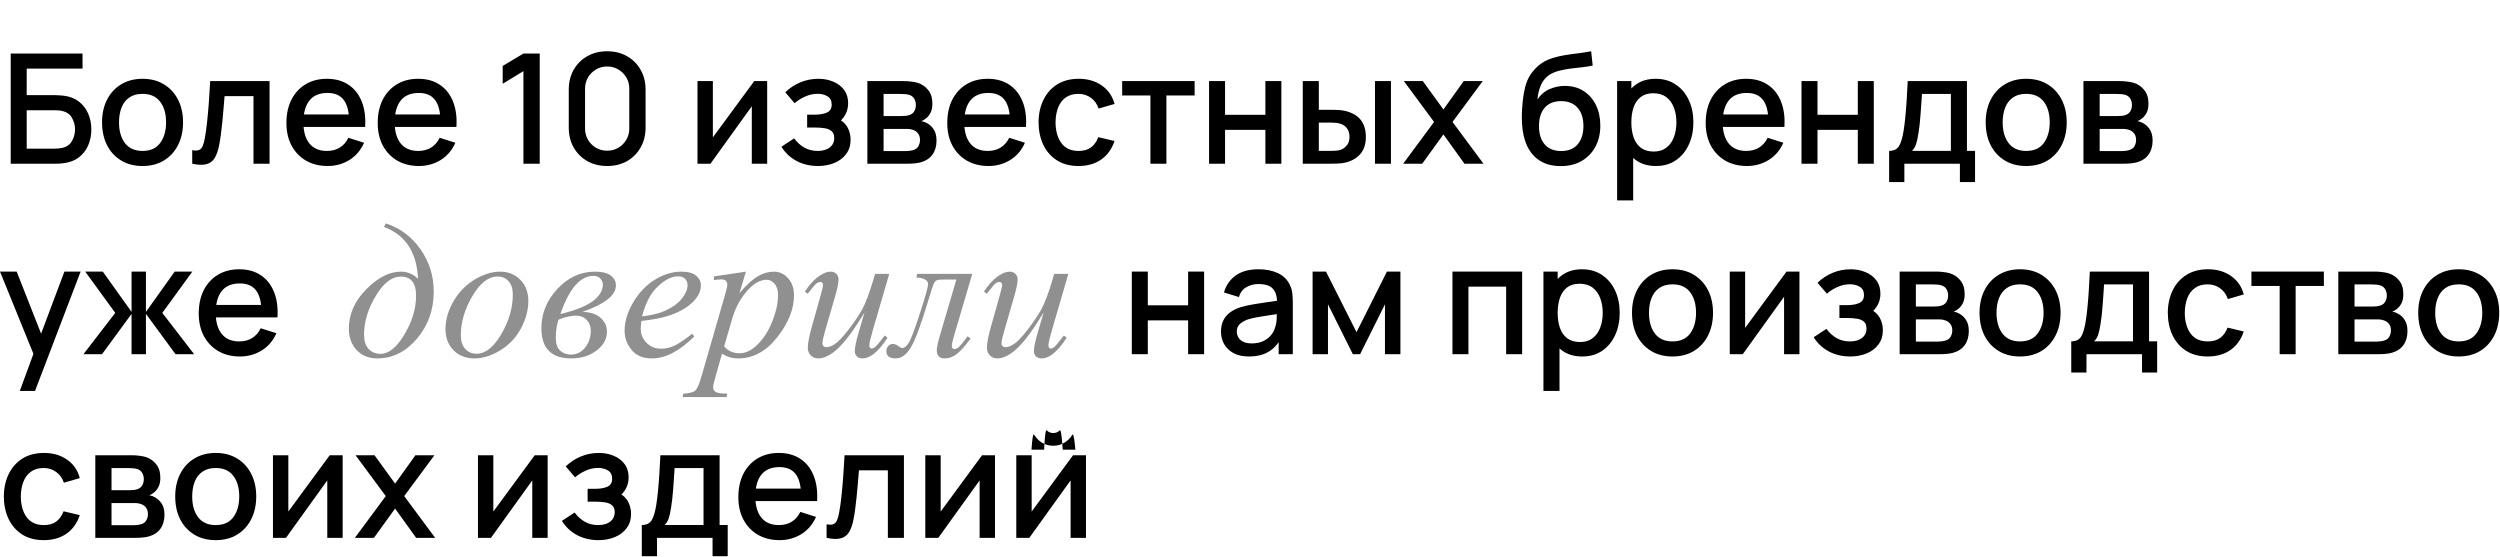 <?xml version="1.0" encoding="UTF-8"?> <svg xmlns="http://www.w3.org/2000/svg" width="1634" height="364" viewBox="0 0 1634 364" fill="none"><path d="M7 107V35H53.95V44.85H17.45V62.2H36.1C36.767 62.2 37.617 62.233 38.65 62.3C39.717 62.333 40.717 62.417 41.65 62.55C45.55 63.017 48.833 64.283 51.5 66.35C54.2 68.417 56.233 71.033 57.6 74.2C59 77.367 59.7 80.833 59.7 84.6C59.7 88.367 59.017 91.833 57.65 95C56.283 98.167 54.25 100.783 51.55 102.85C48.883 104.917 45.583 106.183 41.65 106.65C40.717 106.783 39.733 106.883 38.7 106.95C37.667 106.983 36.8 107 36.1 107H7ZM17.45 97.15H35.7C36.367 97.15 37.1 97.117 37.9 97.05C38.733 96.983 39.517 96.883 40.25 96.75C43.483 96.083 45.75 94.55 47.05 92.15C48.383 89.75 49.05 87.233 49.05 84.6C49.05 81.933 48.383 79.417 47.05 77.05C45.75 74.65 43.483 73.117 40.25 72.45C39.517 72.283 38.733 72.183 37.9 72.15C37.1 72.083 36.367 72.05 35.7 72.05H17.45V97.15ZM93.145 108.5C87.745 108.5 83.062 107.283 79.095 104.85C75.129 102.417 72.062 99.067 69.895 94.8C67.762 90.5 66.695 85.55 66.695 79.95C66.695 74.317 67.795 69.367 69.995 65.1C72.195 60.8 75.279 57.467 79.245 55.1C83.212 52.7 87.845 51.5 93.145 51.5C98.545 51.5 103.229 52.717 107.195 55.15C111.162 57.583 114.229 60.933 116.395 65.2C118.562 69.467 119.645 74.383 119.645 79.95C119.645 85.583 118.545 90.55 116.345 94.85C114.179 99.117 111.112 102.467 107.145 104.9C103.179 107.3 98.512 108.5 93.145 108.5ZM93.145 98.65C98.312 98.65 102.162 96.917 104.695 93.45C107.262 89.95 108.545 85.45 108.545 79.95C108.545 74.317 107.245 69.817 104.645 66.45C102.079 63.05 98.245 61.35 93.145 61.35C89.645 61.35 86.762 62.15 84.495 63.75C82.229 65.317 80.545 67.5 79.445 70.3C78.345 73.067 77.795 76.283 77.795 79.95C77.795 85.617 79.095 90.15 81.695 93.55C84.295 96.95 88.112 98.65 93.145 98.65ZM125.633 107V98.15C127.633 98.517 129.149 98.467 130.183 98C131.249 97.5 132.033 96.6 132.533 95.3C133.066 94 133.516 92.317 133.883 90.25C134.449 87.217 134.933 83.767 135.333 79.9C135.766 76 136.149 71.783 136.483 67.25C136.816 62.717 137.116 57.967 137.383 53H176.183V107H165.683V62.85H146.783C146.583 65.483 146.349 68.283 146.083 71.25C145.849 74.183 145.583 77.1 145.283 80C144.983 82.9 144.666 85.617 144.333 88.15C143.999 90.683 143.649 92.85 143.283 94.65C142.616 98.25 141.633 101.117 140.333 103.25C139.066 105.35 137.266 106.7 134.933 107.3C132.599 107.933 129.499 107.833 125.633 107ZM214.153 108.5C208.786 108.5 204.07 107.333 200.003 105C195.97 102.633 192.82 99.35 190.553 95.15C188.32 90.917 187.203 86.017 187.203 80.45C187.203 74.55 188.303 69.433 190.503 65.1C192.736 60.767 195.836 57.417 199.803 55.05C203.77 52.683 208.386 51.5 213.653 51.5C219.153 51.5 223.836 52.783 227.703 55.35C231.57 57.883 234.453 61.5 236.353 66.2C238.286 70.9 239.053 76.483 238.653 82.95H228.203V79.15C228.136 72.883 226.936 68.25 224.603 65.25C222.303 62.25 218.786 60.75 214.053 60.75C208.82 60.75 204.886 62.4 202.253 65.7C199.62 69 198.303 73.767 198.303 80C198.303 85.933 199.62 90.533 202.253 93.8C204.886 97.033 208.686 98.65 213.653 98.65C216.92 98.65 219.736 97.917 222.103 96.45C224.503 94.95 226.37 92.817 227.703 90.05L237.953 93.3C235.853 98.133 232.67 101.883 228.403 104.55C224.136 107.183 219.386 108.5 214.153 108.5ZM194.903 82.95V74.8H233.453V82.95H194.903ZM273.821 108.5C268.454 108.5 263.738 107.333 259.671 105C255.638 102.633 252.488 99.35 250.221 95.15C247.988 90.917 246.871 86.017 246.871 80.45C246.871 74.55 247.971 69.433 250.171 65.1C252.404 60.767 255.504 57.417 259.471 55.05C263.438 52.683 268.054 51.5 273.321 51.5C278.821 51.5 283.504 52.783 287.371 55.35C291.238 57.883 294.121 61.5 296.021 66.2C297.954 70.9 298.721 76.483 298.321 82.95H287.871V79.15C287.804 72.883 286.604 68.25 284.271 65.25C281.971 62.25 278.454 60.75 273.721 60.75C268.488 60.75 264.554 62.4 261.921 65.7C259.288 69 257.971 73.767 257.971 80C257.971 85.933 259.288 90.533 261.921 93.8C264.554 97.033 268.354 98.65 273.321 98.65C276.588 98.65 279.404 97.917 281.771 96.45C284.171 94.95 286.038 92.817 287.371 90.05L297.621 93.3C295.521 98.133 292.338 101.883 288.071 104.55C283.804 107.183 279.054 108.5 273.821 108.5ZM254.571 82.95V74.8H293.121V82.95H254.571ZM342.109 107V46.5L328.559 54.75V43.1L342.109 35H352.759V107H342.109ZM396.846 108.5C391.946 108.5 387.613 107.433 383.846 105.3C380.079 103.133 377.113 100.167 374.946 96.4C372.813 92.633 371.746 88.3 371.746 83.4V58.6C371.746 53.7 372.813 49.367 374.946 45.6C377.113 41.833 380.079 38.883 383.846 36.75C387.613 34.583 391.946 33.5 396.846 33.5C401.746 33.5 406.079 34.583 409.846 36.75C413.613 38.883 416.563 41.833 418.696 45.6C420.863 49.367 421.946 53.7 421.946 58.6V83.4C421.946 88.3 420.863 92.633 418.696 96.4C416.563 100.167 413.613 103.133 409.846 105.3C406.079 107.433 401.746 108.5 396.846 108.5ZM396.846 98.5C399.513 98.5 401.929 97.867 404.096 96.6C406.296 95.3 408.046 93.567 409.346 91.4C410.646 89.2 411.296 86.75 411.296 84.05V57.85C411.296 55.183 410.646 52.767 409.346 50.6C408.046 48.4 406.296 46.667 404.096 45.4C401.929 44.1 399.513 43.45 396.846 43.45C394.179 43.45 391.746 44.1 389.546 45.4C387.379 46.667 385.646 48.4 384.346 50.6C383.046 52.767 382.396 55.183 382.396 57.85V84.05C382.396 86.75 383.046 89.2 384.346 91.4C385.646 93.567 387.379 95.3 389.546 96.6C391.746 97.867 394.179 98.5 396.846 98.5ZM501.426 53V107H491.376V69.45L464.376 107H455.876V53H465.926V89.8L492.976 53H501.426ZM534.648 108.5C529.415 108.5 524.715 107.383 520.548 105.15C516.415 102.917 513.148 99.833 510.748 95.9L519.048 90.45C520.982 93.05 523.215 95.067 525.748 96.5C528.315 97.933 531.198 98.65 534.398 98.65C537.732 98.65 540.365 97.9 542.298 96.4C544.265 94.867 545.248 92.817 545.248 90.25C545.248 88.217 544.682 86.717 543.548 85.75C542.448 84.75 540.915 84.1 538.948 83.8C537.015 83.5 534.815 83.35 532.348 83.35H527.548V74.95H532.348C535.615 74.95 538.298 74.5 540.398 73.6C542.532 72.667 543.598 70.917 543.598 68.35C543.598 65.85 542.682 64.05 540.848 62.95C539.048 61.85 536.898 61.3 534.398 61.3C531.598 61.3 528.882 61.9 526.248 63.1C523.615 64.267 521.315 65.717 519.348 67.45L513.248 60.3C516.115 57.533 519.382 55.383 523.048 53.85C526.748 52.283 530.715 51.5 534.948 51.5C538.415 51.5 541.615 52.117 544.548 53.35C547.515 54.55 549.882 56.333 551.648 58.7C553.448 61.067 554.348 63.983 554.348 67.45C554.348 70.15 553.748 72.617 552.548 74.85C551.348 77.083 549.515 79.117 547.048 80.95L546.748 77.4C548.782 78.033 550.482 79.05 551.848 80.45C553.215 81.85 554.232 83.5 554.898 85.4C555.598 87.267 555.948 89.25 555.948 91.35C555.948 94.983 554.982 98.083 553.048 100.65C551.148 103.217 548.582 105.167 545.348 106.5C542.115 107.833 538.548 108.5 534.648 108.5ZM566.911 107V53H590.661C592.228 53 593.794 53.1 595.361 53.3C596.928 53.467 598.311 53.717 599.511 54.05C602.244 54.817 604.578 56.35 606.511 58.65C608.444 60.917 609.411 63.95 609.411 67.75C609.411 69.917 609.078 71.75 608.411 73.25C607.744 74.717 606.828 75.983 605.661 77.05C605.128 77.517 604.561 77.933 603.961 78.3C603.361 78.667 602.761 78.95 602.161 79.15C603.394 79.35 604.611 79.783 605.811 80.45C607.644 81.417 609.144 82.817 610.311 84.65C611.511 86.45 612.111 88.867 612.111 91.9C612.111 95.533 611.228 98.583 609.461 101.05C607.694 103.483 605.194 105.15 601.961 106.05C600.694 106.417 599.261 106.667 597.661 106.8C596.094 106.933 594.528 107 592.961 107H566.911ZM577.511 98.75H592.311C593.011 98.75 593.811 98.683 594.711 98.55C595.611 98.417 596.411 98.233 597.111 98C598.611 97.533 599.678 96.683 600.311 95.45C600.978 94.217 601.311 92.9 601.311 91.5C601.311 89.6 600.811 88.083 599.811 86.95C598.811 85.783 597.544 85.033 596.011 84.7C595.344 84.467 594.611 84.333 593.811 84.3C593.011 84.267 592.328 84.25 591.761 84.25H577.511V98.75ZM577.511 75.85H589.211C590.178 75.85 591.161 75.8 592.161 75.7C593.161 75.567 594.028 75.35 594.761 75.05C596.061 74.55 597.028 73.717 597.661 72.55C598.294 71.35 598.611 70.05 598.611 68.65C598.611 67.117 598.261 65.75 597.561 64.55C596.861 63.35 595.811 62.517 594.411 62.05C593.444 61.717 592.328 61.533 591.061 61.5C589.828 61.433 589.044 61.4 588.711 61.4H577.511V75.85ZM646.087 108.5C640.72 108.5 636.003 107.333 631.937 105C627.903 102.633 624.753 99.35 622.487 95.15C620.253 90.917 619.137 86.017 619.137 80.45C619.137 74.55 620.237 69.433 622.437 65.1C624.67 60.767 627.77 57.417 631.737 55.05C635.703 52.683 640.32 51.5 645.587 51.5C651.087 51.5 655.77 52.783 659.637 55.35C663.503 57.883 666.387 61.5 668.287 66.2C670.22 70.9 670.987 76.483 670.587 82.95H660.137V79.15C660.07 72.883 658.87 68.25 656.537 65.25C654.237 62.25 650.72 60.75 645.987 60.75C640.753 60.75 636.82 62.4 634.187 65.7C631.553 69 630.237 73.767 630.237 80C630.237 85.933 631.553 90.533 634.187 93.8C636.82 97.033 640.62 98.65 645.587 98.65C648.853 98.65 651.67 97.917 654.037 96.45C656.437 94.95 658.303 92.817 659.637 90.05L669.887 93.3C667.787 98.133 664.603 101.883 660.337 104.55C656.07 107.183 651.32 108.5 646.087 108.5ZM626.837 82.95V74.8H665.387V82.95H626.837ZM704.905 108.5C699.371 108.5 694.671 107.267 690.805 104.8C686.938 102.333 683.971 98.95 681.905 94.65C679.871 90.35 678.838 85.467 678.805 80C678.838 74.433 679.905 69.517 682.005 65.25C684.105 60.95 687.105 57.583 691.005 55.15C694.905 52.717 699.588 51.5 705.055 51.5C710.955 51.5 715.988 52.967 720.155 55.9C724.355 58.833 727.121 62.85 728.455 67.95L718.055 70.95C717.021 67.917 715.321 65.567 712.955 63.9C710.621 62.2 707.938 61.35 704.905 61.35C701.471 61.35 698.655 62.167 696.455 63.8C694.255 65.4 692.621 67.6 691.555 70.4C690.488 73.2 689.938 76.4 689.905 80C689.938 85.567 691.205 90.067 693.705 93.5C696.238 96.933 699.971 98.65 704.905 98.65C708.271 98.65 710.988 97.883 713.055 96.35C715.155 94.783 716.755 92.55 717.855 89.65L728.455 92.15C726.688 97.417 723.771 101.467 719.705 104.3C715.638 107.1 710.705 108.5 704.905 108.5ZM751.907 107V62.4H733.457V53H780.807V62.4H762.357V107H751.907ZM790.251 107V53H800.701V75.05H827.051V53H837.501V107H827.051V84.9H800.701V107H790.251ZM851.481 107V53H861.981V71.75H869.081C870.615 71.75 872.265 71.783 874.031 71.85C875.798 71.917 877.298 72.083 878.531 72.35C881.431 72.95 883.948 73.95 886.081 75.35C888.215 76.75 889.848 78.617 890.981 80.95C892.148 83.25 892.731 86.083 892.731 89.45C892.731 94.15 891.515 97.9 889.081 100.7C886.648 103.467 883.348 105.333 879.181 106.3C877.848 106.6 876.265 106.8 874.431 106.9C872.631 106.967 870.965 107 869.431 107H851.481ZM861.981 98.6H870.031C870.898 98.6 871.865 98.567 872.931 98.5C873.998 98.433 874.981 98.283 875.881 98.05C877.448 97.583 878.865 96.633 880.131 95.2C881.398 93.767 882.031 91.85 882.031 89.45C882.031 86.983 881.398 85.017 880.131 83.55C878.898 82.083 877.331 81.133 875.431 80.7C874.565 80.467 873.648 80.317 872.681 80.25C871.748 80.183 870.865 80.15 870.031 80.15H861.981V98.6ZM898.681 107V53H909.131V107H898.681ZM917.113 107L937.313 79.7L917.563 53H929.963L943.413 71.55L956.713 53H969.113L949.363 79.7L969.613 107H957.163L943.413 87.85L929.563 107H917.113ZM1019.83 108.55C1014.69 108.517 1010.33 107.4 1006.73 105.2C1003.13 103 1000.31 99.833 998.275 95.7C996.275 91.533 995.108 86.517 994.775 80.65C994.608 77.817 994.625 74.683 994.825 71.25C995.025 67.783 995.392 64.433 995.925 61.2C996.492 57.967 997.208 55.267 998.075 53.1C999.042 50.7 1000.36 48.5 1002.03 46.5C1003.69 44.467 1005.53 42.767 1007.53 41.4C1009.66 39.933 1012.03 38.8 1014.63 38C1017.23 37.167 1019.94 36.517 1022.78 36.05C1025.64 35.583 1028.53 35.183 1031.43 34.85C1034.36 34.483 1037.21 34.033 1039.98 33.5L1040.98 42.85C1039.14 43.283 1036.98 43.633 1034.48 43.9C1032.01 44.167 1029.44 44.467 1026.78 44.8C1024.14 45.133 1021.63 45.6 1019.23 46.2C1016.83 46.8 1014.74 47.65 1012.98 48.75C1010.48 50.283 1008.56 52.517 1007.23 55.45C1005.93 58.383 1005.14 61.567 1004.88 65C1006.94 61.867 1009.58 59.617 1012.78 58.25C1015.98 56.85 1019.29 56.15 1022.73 56.15C1027.53 56.15 1031.66 57.283 1035.13 59.55C1038.63 61.817 1041.31 64.9 1043.17 68.8C1045.04 72.7 1045.97 77.117 1045.97 82.05C1045.97 87.383 1044.87 92.05 1042.68 96.05C1040.51 100.017 1037.46 103.117 1033.53 105.35C1029.59 107.55 1025.03 108.617 1019.83 108.55ZM1020.38 98.7C1025.18 98.7 1028.79 97.217 1031.23 94.25C1033.69 91.283 1034.93 87.333 1034.93 82.4C1034.93 77.333 1033.66 73.35 1031.13 70.45C1028.59 67.55 1025.01 66.1 1020.38 66.1C1015.68 66.1 1012.08 67.55 1009.58 70.45C1007.11 73.35 1005.88 77.333 1005.88 82.4C1005.88 87.533 1007.13 91.533 1009.63 94.4C1012.13 97.267 1015.71 98.7 1020.38 98.7ZM1082.35 108.5C1077.18 108.5 1072.85 107.25 1069.35 104.75C1065.85 102.217 1063.2 98.8 1061.4 94.5C1059.6 90.2 1058.7 85.35 1058.7 79.95C1058.7 74.55 1059.58 69.7 1061.35 65.4C1063.15 61.1 1065.78 57.717 1069.25 55.25C1072.75 52.75 1077.05 51.5 1082.15 51.5C1087.22 51.5 1091.58 52.75 1095.25 55.25C1098.95 57.717 1101.8 61.1 1103.8 65.4C1105.8 69.667 1106.8 74.517 1106.8 79.95C1106.8 85.35 1105.8 90.217 1103.8 94.55C1101.83 98.85 1099.02 102.25 1095.35 104.75C1091.72 107.25 1087.38 108.5 1082.35 108.5ZM1056.95 131V53H1066.25V91.85H1067.45V131H1056.95ZM1080.9 99.05C1084.23 99.05 1086.98 98.2 1089.15 96.5C1091.35 94.8 1092.98 92.517 1094.05 89.65C1095.15 86.75 1095.7 83.517 1095.7 79.95C1095.7 76.417 1095.15 73.217 1094.05 70.35C1092.98 67.483 1091.33 65.2 1089.1 63.5C1086.87 61.8 1084.02 60.95 1080.55 60.95C1077.28 60.95 1074.58 61.75 1072.45 63.35C1070.35 64.95 1068.78 67.183 1067.75 70.05C1066.75 72.917 1066.25 76.217 1066.25 79.95C1066.25 83.683 1066.75 86.983 1067.75 89.85C1068.75 92.717 1070.33 94.967 1072.5 96.6C1074.67 98.233 1077.47 99.05 1080.9 99.05ZM1141.79 108.5C1136.42 108.5 1131.71 107.333 1127.64 105C1123.61 102.633 1120.46 99.35 1118.19 95.15C1115.96 90.917 1114.84 86.017 1114.84 80.45C1114.84 74.55 1115.94 69.433 1118.14 65.1C1120.37 60.767 1123.47 57.417 1127.44 55.05C1131.41 52.683 1136.02 51.5 1141.29 51.5C1146.79 51.5 1151.47 52.783 1155.34 55.35C1159.21 57.883 1162.09 61.5 1163.99 66.2C1165.92 70.9 1166.69 76.483 1166.29 82.95H1155.84V79.15C1155.77 72.883 1154.57 68.25 1152.24 65.25C1149.94 62.25 1146.42 60.75 1141.69 60.75C1136.46 60.75 1132.52 62.4 1129.89 65.7C1127.26 69 1125.94 73.767 1125.94 80C1125.94 85.933 1127.26 90.533 1129.89 93.8C1132.52 97.033 1136.32 98.65 1141.29 98.65C1144.56 98.65 1147.37 97.917 1149.74 96.45C1152.14 94.95 1154.01 92.817 1155.34 90.05L1165.59 93.3C1163.49 98.133 1160.31 101.883 1156.04 104.55C1151.77 107.183 1147.02 108.5 1141.79 108.5ZM1122.54 82.95V74.8H1161.09V82.95H1122.54ZM1177.46 107V53H1187.91V75.05H1214.26V53H1224.71V107H1214.26V84.9H1187.91V107H1177.46ZM1234.74 119V98.6C1237.7 98.6 1239.82 97.617 1241.09 95.65C1242.39 93.65 1243.42 90.267 1244.19 85.5C1244.65 82.6 1245.04 79.517 1245.34 76.25C1245.67 72.983 1245.95 69.45 1246.19 65.65C1246.42 61.817 1246.65 57.6 1246.89 53H1285.59V98.6H1290.89V119H1280.99V107H1244.69V119H1234.74ZM1249.69 98.6H1275.09V61.4H1256.19C1256.05 63.6 1255.9 65.867 1255.74 68.2C1255.6 70.533 1255.44 72.85 1255.24 75.15C1255.07 77.45 1254.87 79.65 1254.64 81.75C1254.4 83.85 1254.14 85.75 1253.84 87.45C1253.44 90.083 1252.95 92.283 1252.39 94.05C1251.85 95.817 1250.95 97.333 1249.69 98.6ZM1324.3 108.5C1318.9 108.5 1314.21 107.283 1310.25 104.85C1306.28 102.417 1303.21 99.067 1301.05 94.8C1298.91 90.5 1297.85 85.55 1297.85 79.95C1297.85 74.317 1298.95 69.367 1301.15 65.1C1303.35 60.8 1306.43 57.467 1310.4 55.1C1314.36 52.7 1319 51.5 1324.3 51.5C1329.7 51.5 1334.38 52.717 1338.35 55.15C1342.31 57.583 1345.38 60.933 1347.55 65.2C1349.71 69.467 1350.8 74.383 1350.8 79.95C1350.8 85.583 1349.7 90.55 1347.5 94.85C1345.33 99.117 1342.26 102.467 1338.3 104.9C1334.33 107.3 1329.66 108.5 1324.3 108.5ZM1324.3 98.65C1329.46 98.65 1333.31 96.917 1335.85 93.45C1338.41 89.95 1339.7 85.45 1339.7 79.95C1339.7 74.317 1338.4 69.817 1335.8 66.45C1333.23 63.05 1329.4 61.35 1324.3 61.35C1320.8 61.35 1317.91 62.15 1315.65 63.75C1313.38 65.317 1311.7 67.5 1310.6 70.3C1309.5 73.067 1308.95 76.283 1308.95 79.95C1308.95 85.617 1310.25 90.15 1312.85 93.55C1315.45 96.95 1319.26 98.65 1324.3 98.65ZM1361.74 107V53H1385.49C1387.05 53 1388.62 53.1 1390.19 53.3C1391.75 53.467 1393.14 53.717 1394.34 54.05C1397.07 54.817 1399.4 56.35 1401.34 58.65C1403.27 60.917 1404.24 63.95 1404.24 67.75C1404.24 69.917 1403.9 71.75 1403.24 73.25C1402.57 74.717 1401.65 75.983 1400.49 77.05C1399.95 77.517 1399.39 77.933 1398.79 78.3C1398.19 78.667 1397.59 78.95 1396.99 79.15C1398.22 79.35 1399.44 79.783 1400.64 80.45C1402.47 81.417 1403.97 82.817 1405.14 84.65C1406.34 86.45 1406.94 88.867 1406.94 91.9C1406.94 95.533 1406.05 98.583 1404.29 101.05C1402.52 103.483 1400.02 105.15 1396.79 106.05C1395.52 106.417 1394.09 106.667 1392.49 106.8C1390.92 106.933 1389.35 107 1387.79 107H1361.74ZM1372.34 98.75H1387.14C1387.84 98.75 1388.64 98.683 1389.54 98.55C1390.44 98.417 1391.24 98.233 1391.94 98C1393.44 97.533 1394.5 96.683 1395.14 95.45C1395.8 94.217 1396.14 92.9 1396.14 91.5C1396.14 89.6 1395.64 88.083 1394.64 86.95C1393.64 85.783 1392.37 85.033 1390.84 84.7C1390.17 84.467 1389.44 84.333 1388.64 84.3C1387.84 84.267 1387.15 84.25 1386.59 84.25H1372.34V98.75ZM1372.34 75.85H1384.04C1385 75.85 1385.99 75.8 1386.99 75.7C1387.99 75.567 1388.85 75.35 1389.59 75.05C1390.89 74.55 1391.85 73.717 1392.49 72.55C1393.12 71.35 1393.44 70.05 1393.44 68.65C1393.44 67.117 1393.09 65.75 1392.39 64.55C1391.69 63.35 1390.64 62.517 1389.24 62.05C1388.27 61.717 1387.15 61.533 1385.89 61.5C1384.65 61.433 1383.87 61.4 1383.54 61.4H1372.34V75.85Z" fill="black"></path><path d="M12.95 255.5L23.4 227.05L23.55 235.45L0 177.5H10.9L28.5 222.25H25.3L42.1 177.5H52.7L22.9 255.5H12.95Z" fill="black"></path><path d="M54.533 231.5L75.333 204.5L55.683 177.5H67.183L85.983 203.85V177.5H95.383V203.85L114.183 177.5H125.733L106.083 204.5L126.883 231.5H114.733L95.383 205.15V231.5H85.983V205.15L66.683 231.5H54.533Z" fill="black"></path><path d="M156.846 233C151.479 233 146.763 231.833 142.696 229.5C138.663 227.133 135.513 223.85 133.246 219.65C131.013 215.417 129.896 210.517 129.896 204.95C129.896 199.05 130.996 193.933 133.196 189.6C135.429 185.267 138.529 181.917 142.496 179.55C146.463 177.183 151.079 176 156.346 176C161.846 176 166.529 177.283 170.396 179.85C174.263 182.383 177.146 186 179.046 190.7C180.979 195.4 181.746 200.983 181.346 207.45H170.896V203.65C170.829 197.383 169.629 192.75 167.296 189.75C164.996 186.75 161.479 185.25 156.746 185.25C151.513 185.25 147.579 186.9 144.946 190.2C142.313 193.5 140.996 198.267 140.996 204.5C140.996 210.433 142.313 215.033 144.946 218.3C147.579 221.533 151.379 223.15 156.346 223.15C159.613 223.15 162.429 222.417 164.796 220.95C167.196 219.45 169.063 217.317 170.396 214.55L180.646 217.8C178.546 222.633 175.363 226.383 171.096 229.05C166.829 231.683 162.079 233 156.846 233ZM137.596 207.45V199.3H176.146V207.45H137.596Z" fill="black"></path><path d="M739.75 231.5V177.5H750.2V199.55H776.55V177.5H787V231.5H776.55V209.4H750.2V231.5H739.75Z" fill="black"></path><path d="M816.281 233C812.281 233 808.93 232.267 806.23 230.8C803.53 229.3 801.481 227.333 800.081 224.9C798.714 222.433 798.031 219.733 798.031 216.8C798.031 214.067 798.514 211.667 799.48 209.6C800.447 207.533 801.881 205.783 803.781 204.35C805.681 202.883 808.014 201.7 810.781 200.8C813.181 200.1 815.897 199.483 818.93 198.95C821.964 198.417 825.147 197.917 828.48 197.45C831.847 196.983 835.18 196.517 838.48 196.05L834.68 198.15C834.747 193.917 833.847 190.783 831.98 188.75C830.147 186.683 826.98 185.65 822.48 185.65C819.647 185.65 817.047 186.317 814.68 187.65C812.314 188.95 810.664 191.117 809.73 194.15L799.98 191.15C801.314 186.517 803.847 182.833 807.581 180.1C811.347 177.367 816.347 176 822.581 176C827.414 176 831.614 176.833 835.18 178.5C838.78 180.133 841.414 182.733 843.081 186.3C843.947 188.067 844.48 189.933 844.68 191.9C844.88 193.867 844.98 195.983 844.98 198.25V231.5H835.73V219.15L837.531 220.75C835.297 224.883 832.447 227.967 828.98 230C825.547 232 821.314 233 816.281 233ZM818.13 224.45C821.097 224.45 823.647 223.933 825.781 222.9C827.914 221.833 829.63 220.483 830.93 218.85C832.23 217.217 833.08 215.517 833.48 213.75C834.047 212.15 834.364 210.35 834.43 208.35C834.53 206.35 834.581 204.75 834.581 203.55L837.98 204.8C834.68 205.3 831.68 205.75 828.98 206.15C826.28 206.55 823.83 206.95 821.63 207.35C819.464 207.717 817.531 208.167 815.831 208.7C814.397 209.2 813.114 209.8 811.98 210.5C810.88 211.2 809.997 212.05 809.331 213.05C808.697 214.05 808.38 215.267 808.38 216.7C808.38 218.1 808.73 219.4 809.43 220.6C810.13 221.767 811.197 222.7 812.63 223.4C814.064 224.1 815.897 224.45 818.13 224.45Z" fill="black"></path><path d="M857.914 231.5V177.5H866.664L886.614 217.1L906.514 177.5H915.314V231.5H905.214V198.9L888.964 231.5H884.214L867.964 198.9V231.5H857.914Z" fill="black"></path><path d="M949.32 231.5V177.5H994.87V231.5H984.42V187.35H959.77V231.5H949.32Z" fill="black"></path><path d="M1034.19 233C1029.03 233 1024.69 231.75 1021.19 229.25C1017.69 226.717 1015.04 223.3 1013.24 219C1011.44 214.7 1010.54 209.85 1010.54 204.45C1010.54 199.05 1011.43 194.2 1013.19 189.9C1014.99 185.6 1017.63 182.217 1021.09 179.75C1024.59 177.25 1028.89 176 1033.99 176C1039.06 176 1043.43 177.25 1047.09 179.75C1050.79 182.217 1053.64 185.6 1055.64 189.9C1057.64 194.167 1058.64 199.017 1058.64 204.45C1058.64 209.85 1057.64 214.717 1055.64 219.05C1053.68 223.35 1050.86 226.75 1047.19 229.25C1043.56 231.75 1039.23 233 1034.19 233ZM1008.79 255.5V177.5H1018.09V216.35H1019.29V255.5H1008.79ZM1032.74 223.55C1036.08 223.55 1038.83 222.7 1040.99 221C1043.19 219.3 1044.83 217.017 1045.89 214.15C1046.99 211.25 1047.54 208.017 1047.54 204.45C1047.54 200.917 1046.99 197.717 1045.89 194.85C1044.83 191.983 1043.18 189.7 1040.94 188C1038.71 186.3 1035.86 185.45 1032.39 185.45C1029.13 185.45 1026.43 186.25 1024.29 187.85C1022.19 189.45 1020.63 191.683 1019.59 194.55C1018.59 197.417 1018.09 200.717 1018.09 204.45C1018.09 208.183 1018.59 211.483 1019.59 214.35C1020.59 217.217 1022.18 219.467 1024.34 221.1C1026.51 222.733 1029.31 223.55 1032.74 223.55Z" fill="black"></path><path d="M1093.13 233C1087.73 233 1083.05 231.783 1079.08 229.35C1075.12 226.917 1072.05 223.567 1069.88 219.3C1067.75 215 1066.68 210.05 1066.68 204.45C1066.68 198.817 1067.78 193.867 1069.98 189.6C1072.18 185.3 1075.27 181.967 1079.23 179.6C1083.2 177.2 1087.83 176 1093.13 176C1098.53 176 1103.22 177.217 1107.18 179.65C1111.15 182.083 1114.22 185.433 1116.38 189.7C1118.55 193.967 1119.63 198.883 1119.63 204.45C1119.63 210.083 1118.53 215.05 1116.33 219.35C1114.17 223.617 1111.1 226.967 1107.13 229.4C1103.17 231.8 1098.5 233 1093.13 233ZM1093.13 223.15C1098.3 223.15 1102.15 221.417 1104.68 217.95C1107.25 214.45 1108.53 209.95 1108.53 204.45C1108.53 198.817 1107.23 194.317 1104.63 190.95C1102.07 187.55 1098.23 185.85 1093.13 185.85C1089.63 185.85 1086.75 186.65 1084.48 188.25C1082.22 189.817 1080.53 192 1079.43 194.8C1078.33 197.567 1077.78 200.783 1077.78 204.45C1077.78 210.117 1079.08 214.65 1081.68 218.05C1084.28 221.45 1088.1 223.15 1093.13 223.15Z" fill="black"></path><path d="M1176.12 177.5V231.5H1166.07V193.95L1139.07 231.5H1130.57V177.5H1140.62V214.3L1167.67 177.5H1176.12Z" fill="black"></path><path d="M1209.34 233C1204.11 233 1199.41 231.883 1195.24 229.65C1191.11 227.417 1187.84 224.333 1185.44 220.4L1193.74 214.95C1195.68 217.55 1197.91 219.567 1200.44 221C1203.01 222.433 1205.89 223.15 1209.09 223.15C1212.43 223.15 1215.06 222.4 1216.99 220.9C1218.96 219.367 1219.94 217.317 1219.94 214.75C1219.94 212.717 1219.38 211.217 1218.24 210.25C1217.14 209.25 1215.61 208.6 1213.64 208.3C1211.71 208 1209.51 207.85 1207.04 207.85H1202.24V199.45H1207.04C1210.31 199.45 1212.99 199 1215.09 198.1C1217.23 197.167 1218.29 195.417 1218.29 192.85C1218.29 190.35 1217.38 188.55 1215.54 187.45C1213.74 186.35 1211.59 185.8 1209.09 185.8C1206.29 185.8 1203.58 186.4 1200.94 187.6C1198.31 188.767 1196.01 190.217 1194.04 191.95L1187.94 184.8C1190.81 182.033 1194.08 179.883 1197.74 178.35C1201.44 176.783 1205.41 176 1209.64 176C1213.11 176 1216.31 176.617 1219.24 177.85C1222.21 179.05 1224.58 180.833 1226.34 183.2C1228.14 185.567 1229.04 188.483 1229.04 191.95C1229.04 194.65 1228.44 197.117 1227.24 199.35C1226.04 201.583 1224.21 203.617 1221.74 205.45L1221.44 201.9C1223.48 202.533 1225.18 203.55 1226.54 204.95C1227.91 206.35 1228.93 208 1229.59 209.9C1230.29 211.767 1230.64 213.75 1230.64 215.85C1230.64 219.483 1229.68 222.583 1227.74 225.15C1225.84 227.717 1223.28 229.667 1220.04 231C1216.81 232.333 1213.24 233 1209.34 233Z" fill="black"></path><path d="M1241.61 231.5V177.5H1265.36C1266.92 177.5 1268.49 177.6 1270.06 177.8C1271.62 177.967 1273.01 178.217 1274.21 178.55C1276.94 179.317 1279.27 180.85 1281.21 183.15C1283.14 185.417 1284.11 188.45 1284.11 192.25C1284.11 194.417 1283.77 196.25 1283.11 197.75C1282.44 199.217 1281.52 200.483 1280.36 201.55C1279.82 202.017 1279.26 202.433 1278.66 202.8C1278.06 203.167 1277.46 203.45 1276.86 203.65C1278.09 203.85 1279.31 204.283 1280.51 204.95C1282.34 205.917 1283.84 207.317 1285.01 209.15C1286.21 210.95 1286.81 213.367 1286.81 216.4C1286.81 220.033 1285.92 223.083 1284.16 225.55C1282.39 227.983 1279.89 229.65 1276.66 230.55C1275.39 230.917 1273.96 231.167 1272.36 231.3C1270.79 231.433 1269.22 231.5 1267.66 231.5H1241.61ZM1252.21 223.25H1267.01C1267.71 223.25 1268.51 223.183 1269.41 223.05C1270.31 222.917 1271.11 222.733 1271.81 222.5C1273.31 222.033 1274.37 221.183 1275.01 219.95C1275.67 218.717 1276.01 217.4 1276.01 216C1276.01 214.1 1275.51 212.583 1274.51 211.45C1273.51 210.283 1272.24 209.533 1270.71 209.2C1270.04 208.967 1269.31 208.833 1268.51 208.8C1267.71 208.767 1267.02 208.75 1266.46 208.75H1252.21V223.25ZM1252.21 200.35H1263.91C1264.87 200.35 1265.86 200.3 1266.86 200.2C1267.86 200.067 1268.72 199.85 1269.46 199.55C1270.76 199.05 1271.72 198.217 1272.36 197.05C1272.99 195.85 1273.31 194.55 1273.31 193.15C1273.31 191.617 1272.96 190.25 1272.26 189.05C1271.56 187.85 1270.51 187.017 1269.11 186.55C1268.14 186.217 1267.02 186.033 1265.76 186C1264.52 185.933 1263.74 185.9 1263.41 185.9H1252.21V200.35Z" fill="black"></path><path d="M1320.28 233C1314.88 233 1310.2 231.783 1306.23 229.35C1302.26 226.917 1299.2 223.567 1297.03 219.3C1294.9 215 1293.83 210.05 1293.83 204.45C1293.83 198.817 1294.93 193.867 1297.13 189.6C1299.33 185.3 1302.41 181.967 1306.38 179.6C1310.35 177.2 1314.98 176 1320.28 176C1325.68 176 1330.36 177.217 1334.33 179.65C1338.3 182.083 1341.36 185.433 1343.53 189.7C1345.7 193.967 1346.78 198.883 1346.78 204.45C1346.78 210.083 1345.68 215.05 1343.48 219.35C1341.31 223.617 1338.25 226.967 1334.28 229.4C1330.31 231.8 1325.65 233 1320.28 233ZM1320.28 223.15C1325.45 223.15 1329.3 221.417 1331.83 217.95C1334.4 214.45 1335.68 209.95 1335.68 204.45C1335.68 198.817 1334.38 194.317 1331.78 190.95C1329.21 187.55 1325.38 185.85 1320.28 185.85C1316.78 185.85 1313.9 186.65 1311.63 188.25C1309.36 189.817 1307.68 192 1306.58 194.8C1305.48 197.567 1304.93 200.783 1304.93 204.45C1304.93 210.117 1306.23 214.65 1308.83 218.05C1311.43 221.45 1315.25 223.15 1320.28 223.15Z" fill="black"></path><path d="M1353.77 243.5V223.1C1356.74 223.1 1358.85 222.117 1360.12 220.15C1361.42 218.15 1362.45 214.767 1363.22 210C1363.69 207.1 1364.07 204.017 1364.37 200.75C1364.7 197.483 1364.99 193.95 1365.22 190.15C1365.45 186.317 1365.69 182.1 1365.92 177.5H1404.62V223.1H1409.92V243.5H1400.02V231.5H1363.72V243.5H1353.77ZM1368.72 223.1H1394.12V185.9H1375.22C1375.09 188.1 1374.94 190.367 1374.77 192.7C1374.64 195.033 1374.47 197.35 1374.27 199.65C1374.1 201.95 1373.9 204.15 1373.67 206.25C1373.44 208.35 1373.17 210.25 1372.87 211.95C1372.47 214.583 1371.99 216.783 1371.42 218.55C1370.89 220.317 1369.99 221.833 1368.72 223.1Z" fill="black"></path><path d="M1442.98 233C1437.44 233 1432.74 231.767 1428.88 229.3C1425.01 226.833 1422.04 223.45 1419.98 219.15C1417.94 214.85 1416.91 209.967 1416.88 204.5C1416.91 198.933 1417.98 194.017 1420.08 189.75C1422.18 185.45 1425.18 182.083 1429.08 179.65C1432.98 177.217 1437.66 176 1443.13 176C1449.03 176 1454.06 177.467 1458.23 180.4C1462.43 183.333 1465.19 187.35 1466.53 192.45L1456.13 195.45C1455.09 192.417 1453.39 190.067 1451.03 188.4C1448.69 186.7 1446.01 185.85 1442.98 185.85C1439.54 185.85 1436.73 186.667 1434.53 188.3C1432.33 189.9 1430.69 192.1 1429.63 194.9C1428.56 197.7 1428.01 200.9 1427.98 204.5C1428.01 210.067 1429.28 214.567 1431.78 218C1434.31 221.433 1438.04 223.15 1442.98 223.15C1446.34 223.15 1449.06 222.383 1451.13 220.85C1453.23 219.283 1454.83 217.05 1455.93 214.15L1466.53 216.65C1464.76 221.917 1461.84 225.967 1457.78 228.8C1453.71 231.6 1448.78 233 1442.98 233Z" fill="black"></path><path d="M1489.98 231.5V186.9H1471.53V177.5H1518.88V186.9H1500.43V231.5H1489.98Z" fill="black"></path><path d="M1528.32 231.5V177.5H1552.07C1553.64 177.5 1555.21 177.6 1556.77 177.8C1558.34 177.967 1559.72 178.217 1560.92 178.55C1563.66 179.317 1565.99 180.85 1567.92 183.15C1569.86 185.417 1570.82 188.45 1570.82 192.25C1570.82 194.417 1570.49 196.25 1569.82 197.75C1569.16 199.217 1568.24 200.483 1567.07 201.55C1566.54 202.017 1565.97 202.433 1565.37 202.8C1564.77 203.167 1564.17 203.45 1563.57 203.65C1564.81 203.85 1566.02 204.283 1567.22 204.95C1569.06 205.917 1570.56 207.317 1571.72 209.15C1572.92 210.95 1573.52 213.367 1573.52 216.4C1573.52 220.033 1572.64 223.083 1570.87 225.55C1569.11 227.983 1566.61 229.65 1563.37 230.55C1562.11 230.917 1560.67 231.167 1559.07 231.3C1557.51 231.433 1555.94 231.5 1554.37 231.5H1528.32ZM1538.92 223.25H1553.72C1554.42 223.25 1555.22 223.183 1556.12 223.05C1557.02 222.917 1557.82 222.733 1558.52 222.5C1560.02 222.033 1561.09 221.183 1561.72 219.95C1562.39 218.717 1562.72 217.4 1562.72 216C1562.72 214.1 1562.22 212.583 1561.22 211.45C1560.22 210.283 1558.96 209.533 1557.42 209.2C1556.76 208.967 1556.02 208.833 1555.22 208.8C1554.42 208.767 1553.74 208.75 1553.17 208.75H1538.92V223.25ZM1538.92 200.35H1550.62C1551.59 200.35 1552.57 200.3 1553.57 200.2C1554.57 200.067 1555.44 199.85 1556.17 199.55C1557.47 199.05 1558.44 198.217 1559.07 197.05C1559.71 195.85 1560.02 194.55 1560.02 193.15C1560.02 191.617 1559.67 190.25 1558.97 189.05C1558.27 187.85 1557.22 187.017 1555.82 186.55C1554.86 186.217 1553.74 186.033 1552.47 186C1551.24 185.933 1550.46 185.9 1550.12 185.9H1538.92V200.35Z" fill="black"></path><path d="M1607 233C1601.6 233 1596.92 231.783 1592.95 229.35C1588.98 226.917 1585.92 223.567 1583.75 219.3C1581.62 215 1580.55 210.05 1580.55 204.45C1580.55 198.817 1581.65 193.867 1583.85 189.6C1586.05 185.3 1589.13 181.967 1593.1 179.6C1597.07 177.2 1601.7 176 1607 176C1612.4 176 1617.08 177.217 1621.05 179.65C1625.02 182.083 1628.08 185.433 1630.25 189.7C1632.42 193.967 1633.5 198.883 1633.5 204.45C1633.5 210.083 1632.4 215.05 1630.2 219.35C1628.03 223.617 1624.97 226.967 1621 229.4C1617.03 231.8 1612.37 233 1607 233ZM1607 223.15C1612.17 223.15 1616.02 221.417 1618.55 217.95C1621.12 214.45 1622.4 209.95 1622.4 204.45C1622.4 198.817 1621.1 194.317 1618.5 190.95C1615.93 187.55 1612.1 185.85 1607 185.85C1603.5 185.85 1600.62 186.65 1598.35 188.25C1596.08 189.817 1594.4 192 1593.3 194.8C1592.2 197.567 1591.65 200.783 1591.65 204.45C1591.65 210.117 1592.95 214.65 1595.55 218.05C1598.15 221.45 1601.97 223.15 1607 223.15Z" fill="black"></path><path d="M28.61 353.04C23.077 353.04 18.377 351.807 14.51 349.34C10.643 346.873 7.677 343.49 5.61 339.19C3.577 334.89 2.543 330.007 2.51 324.54C2.543 318.973 3.61 314.057 5.71 309.79C7.81 305.49 10.81 302.123 14.71 299.69C18.61 297.257 23.293 296.04 28.76 296.04C34.66 296.04 39.693 297.507 43.86 300.44C48.06 303.373 50.827 307.39 52.16 312.49L41.76 315.49C40.727 312.457 39.027 310.107 36.66 308.44C34.327 306.74 31.643 305.89 28.61 305.89C25.177 305.89 22.36 306.707 20.16 308.34C17.96 309.94 16.327 312.14 15.26 314.94C14.193 317.74 13.643 320.94 13.61 324.54C13.643 330.107 14.91 334.607 17.41 338.04C19.943 341.473 23.677 343.19 28.61 343.19C31.977 343.19 34.693 342.423 36.76 340.89C38.86 339.323 40.46 337.09 41.56 334.19L52.16 336.69C50.393 341.957 47.477 346.007 43.41 348.84C39.343 351.64 34.41 353.04 28.61 353.04Z" fill="black"></path><path d="M62.296 351.54V297.54H86.046C87.613 297.54 89.179 297.64 90.746 297.84C92.313 298.007 93.696 298.257 94.896 298.59C97.629 299.357 99.963 300.89 101.896 303.19C103.829 305.457 104.796 308.49 104.796 312.29C104.796 314.457 104.463 316.29 103.796 317.79C103.129 319.257 102.213 320.523 101.046 321.59C100.513 322.057 99.946 322.473 99.346 322.84C98.746 323.207 98.146 323.49 97.546 323.69C98.779 323.89 99.996 324.323 101.196 324.99C103.029 325.957 104.529 327.357 105.696 329.19C106.896 330.99 107.496 333.407 107.496 336.44C107.496 340.073 106.613 343.123 104.846 345.59C103.079 348.023 100.579 349.69 97.346 350.59C96.079 350.957 94.646 351.207 93.046 351.34C91.479 351.473 89.913 351.54 88.346 351.54H62.296ZM72.896 343.29H87.696C88.396 343.29 89.196 343.223 90.096 343.09C90.996 342.957 91.796 342.773 92.496 342.54C93.996 342.073 95.063 341.223 95.696 339.99C96.363 338.757 96.696 337.44 96.696 336.04C96.696 334.14 96.196 332.623 95.196 331.49C94.196 330.323 92.929 329.573 91.396 329.24C90.729 329.007 89.996 328.873 89.196 328.84C88.396 328.807 87.713 328.79 87.146 328.79H72.896V343.29ZM72.896 320.39H84.596C85.563 320.39 86.546 320.34 87.546 320.24C88.546 320.107 89.413 319.89 90.146 319.59C91.446 319.09 92.413 318.257 93.046 317.09C93.679 315.89 93.996 314.59 93.996 313.19C93.996 311.657 93.646 310.29 92.946 309.09C92.246 307.89 91.196 307.057 89.796 306.59C88.829 306.257 87.713 306.073 86.446 306.04C85.213 305.973 84.429 305.94 84.096 305.94H72.896V320.39Z" fill="black"></path><path d="M140.972 353.04C135.572 353.04 130.888 351.823 126.922 349.39C122.955 346.957 119.888 343.607 117.722 339.34C115.588 335.04 114.522 330.09 114.522 324.49C114.522 318.857 115.622 313.907 117.822 309.64C120.022 305.34 123.105 302.007 127.072 299.64C131.038 297.24 135.672 296.04 140.972 296.04C146.372 296.04 151.055 297.257 155.022 299.69C158.989 302.123 162.055 305.473 164.222 309.74C166.389 314.007 167.472 318.923 167.472 324.49C167.472 330.123 166.372 335.09 164.172 339.39C162.005 343.657 158.938 347.007 154.972 349.44C151.005 351.84 146.338 353.04 140.972 353.04ZM140.972 343.19C146.139 343.19 149.989 341.457 152.522 337.99C155.089 334.49 156.372 329.99 156.372 324.49C156.372 318.857 155.072 314.357 152.472 310.99C149.905 307.59 146.072 305.89 140.972 305.89C137.472 305.89 134.588 306.69 132.322 308.29C130.055 309.857 128.372 312.04 127.272 314.84C126.172 317.607 125.622 320.823 125.622 324.49C125.622 330.157 126.922 334.69 129.522 338.09C132.122 341.49 135.938 343.19 140.972 343.19Z" fill="black"></path><path d="M223.959 297.54V351.54H213.909V313.99L186.909 351.54H178.409V297.54H188.459V334.34L215.509 297.54H223.959Z" fill="black"></path><path d="M231.932 351.54L252.132 324.24L232.382 297.54H244.782L258.232 316.09L271.532 297.54H283.932L264.182 324.24L284.432 351.54H271.982L258.232 332.39L244.382 351.54H231.932Z" fill="black"></path><path d="M357.944 297.54V351.54H347.894V313.99L320.894 351.54H312.394V297.54H322.444V334.34L349.494 297.54H357.944Z" fill="black"></path><path d="M391.166 353.04C385.933 353.04 381.233 351.923 377.066 349.69C372.933 347.457 369.666 344.373 367.266 340.44L375.566 334.99C377.5 337.59 379.733 339.607 382.266 341.04C384.833 342.473 387.716 343.19 390.916 343.19C394.25 343.19 396.883 342.44 398.816 340.94C400.783 339.407 401.766 337.357 401.766 334.79C401.766 332.757 401.2 331.257 400.066 330.29C398.966 329.29 397.433 328.64 395.466 328.34C393.533 328.04 391.333 327.89 388.866 327.89H384.066V319.49H388.866C392.133 319.49 394.816 319.04 396.916 318.14C399.05 317.207 400.116 315.457 400.116 312.89C400.116 310.39 399.2 308.59 397.366 307.49C395.566 306.39 393.416 305.84 390.916 305.84C388.116 305.84 385.4 306.44 382.766 307.64C380.133 308.807 377.833 310.257 375.866 311.99L369.766 304.84C372.633 302.073 375.9 299.923 379.566 298.39C383.266 296.823 387.233 296.04 391.466 296.04C394.933 296.04 398.133 296.657 401.066 297.89C404.033 299.09 406.4 300.873 408.166 303.24C409.966 305.607 410.866 308.523 410.866 311.99C410.866 314.69 410.266 317.157 409.066 319.39C407.866 321.623 406.033 323.657 403.566 325.49L403.266 321.94C405.3 322.573 407 323.59 408.366 324.99C409.733 326.39 410.75 328.04 411.416 329.94C412.116 331.807 412.466 333.79 412.466 335.89C412.466 339.523 411.5 342.623 409.566 345.19C407.666 347.757 405.1 349.707 401.866 351.04C398.633 352.373 395.066 353.04 391.166 353.04Z" fill="black"></path><path d="M419.479 363.54V343.14C422.446 343.14 424.562 342.157 425.829 340.19C427.129 338.19 428.162 334.807 428.929 330.04C429.396 327.14 429.779 324.057 430.079 320.79C430.412 317.523 430.696 313.99 430.929 310.19C431.162 306.357 431.396 302.14 431.629 297.54H470.329V343.14H475.629V363.54H465.729V351.54H429.429V363.54H419.479ZM434.429 343.14H459.829V305.94H440.929C440.796 308.14 440.646 310.407 440.479 312.74C440.346 315.073 440.179 317.39 439.979 319.69C439.812 321.99 439.612 324.19 439.379 326.29C439.146 328.39 438.879 330.29 438.579 331.99C438.179 334.623 437.696 336.823 437.129 338.59C436.596 340.357 435.696 341.873 434.429 343.14Z" fill="black"></path><path d="M509.538 353.04C504.172 353.04 499.455 351.873 495.388 349.54C491.355 347.173 488.205 343.89 485.938 339.69C483.705 335.457 482.588 330.557 482.588 324.99C482.588 319.09 483.688 313.973 485.888 309.64C488.122 305.307 491.222 301.957 495.188 299.59C499.155 297.223 503.772 296.04 509.038 296.04C514.538 296.04 519.222 297.323 523.088 299.89C526.955 302.423 529.838 306.04 531.738 310.74C533.672 315.44 534.438 321.023 534.038 327.49H523.588V323.69C523.522 317.423 522.322 312.79 519.988 309.79C517.688 306.79 514.172 305.29 509.438 305.29C504.205 305.29 500.272 306.94 497.638 310.24C495.005 313.54 493.688 318.307 493.688 324.54C493.688 330.473 495.005 335.073 497.638 338.34C500.272 341.573 504.072 343.19 509.038 343.19C512.305 343.19 515.122 342.457 517.488 340.99C519.888 339.49 521.755 337.357 523.088 334.59L533.338 337.84C531.238 342.673 528.055 346.423 523.788 349.09C519.522 351.723 514.772 353.04 509.538 353.04ZM490.288 327.49V319.34H528.838V327.49H490.288Z" fill="black"></path><path d="M540.256 351.54V342.69C542.256 343.057 543.773 343.007 544.806 342.54C545.873 342.04 546.656 341.14 547.156 339.84C547.69 338.54 548.14 336.857 548.506 334.79C549.073 331.757 549.556 328.307 549.956 324.44C550.39 320.54 550.773 316.323 551.106 311.79C551.44 307.257 551.74 302.507 552.006 297.54H590.806V351.54H580.306V307.39H561.406C561.206 310.023 560.973 312.823 560.706 315.79C560.473 318.723 560.206 321.64 559.906 324.54C559.606 327.44 559.29 330.157 558.956 332.69C558.623 335.223 558.273 337.39 557.906 339.19C557.24 342.79 556.256 345.657 554.956 347.79C553.69 349.89 551.89 351.24 549.556 351.84C547.223 352.473 544.123 352.373 540.256 351.54Z" fill="black"></path><path d="M650.327 297.54V351.54H640.276V313.99L613.276 351.54H604.776V297.54H614.827V334.34L641.877 297.54H650.327Z" fill="black"></path><path d="M688.399 291.34C685.766 291.34 683.349 290.69 681.149 289.39C678.983 288.09 677.249 286.357 675.949 284.19C674.649 282.023 674.139 296.567 674.139 293.9H682.439C682.439 295.567 682.899 280.04 684.099 281.24C685.299 282.44 686.733 283.04 688.399 283.04C690.099 283.04 691.532 282.44 692.699 281.24C693.899 280.04 694.639 295.567 694.639 293.9H702.939C702.939 296.567 702.149 282.023 700.849 284.19C699.549 286.357 697.799 288.09 695.599 289.39C693.433 290.69 691.033 291.34 688.399 291.34ZM709.799 297.54V351.54H699.749V313.99L672.749 351.54H664.249V297.54H674.299V334.34L701.349 297.54H709.799Z" fill="black"></path><path d="M250.949 148.319L252.17 146C261.569 149.092 269.138 154.748 274.875 162.968C280.612 171.187 283.481 180.383 283.481 190.556C283.481 202.519 279.819 212.793 272.495 221.378C265.211 229.964 256.585 234.257 246.616 234.257C241 234.257 236.484 232.426 233.066 228.764C229.689 225.102 228 220.443 228 214.787C228 205.347 231.784 196.781 239.353 189.091C246.962 181.4 254.53 177.555 262.058 177.555C266.289 177.555 270.013 179.101 273.227 182.194C272.413 164.819 264.987 153.528 250.949 148.319ZM261.936 180.79C256.035 180.79 250.563 185.042 245.517 193.546C240.472 202.01 237.949 210.392 237.949 218.693C237.949 222.762 238.925 225.875 240.878 228.031C242.832 230.188 245.456 231.266 248.752 231.266C254.082 231.266 259.27 227.055 264.316 218.632C269.402 210.209 271.945 201.705 271.945 193.119C271.945 184.9 268.609 180.79 261.936 180.79Z" fill="#909090"></path><path d="M345.31 196.659C345.31 202.763 343.682 208.805 340.427 214.787C337.212 220.768 332.716 225.508 326.938 229.008C321.16 232.507 315.545 234.257 310.092 234.257C304.518 234.257 299.96 232.487 296.42 228.947C292.921 225.366 291.171 220.748 291.171 215.092C291.171 209.11 292.88 203.109 296.298 197.086C299.757 191.064 304.355 186.304 310.092 182.804C315.87 179.305 321.445 177.555 326.816 177.555C332.187 177.555 336.602 179.325 340.061 182.865C343.56 186.405 345.31 191.003 345.31 196.659ZM335.178 192.448C335.178 188.664 334.242 185.775 332.37 183.781C330.539 181.746 328.159 180.729 325.229 180.729C319.248 180.729 313.734 185.022 308.688 193.607C303.684 202.152 301.181 210.657 301.181 219.12C301.181 222.986 302.158 225.976 304.111 228.092C306.064 230.167 308.526 231.205 311.496 231.205C317.233 231.205 322.604 226.953 327.609 218.449C332.655 209.904 335.178 201.237 335.178 192.448Z" fill="#909090"></path><path d="M380.832 203.8C386.122 204.044 390.089 205.408 392.734 207.89C395.379 210.331 396.701 213.322 396.701 216.862C396.701 221.582 394.423 225.671 389.865 229.13C385.349 232.548 379.815 234.257 373.264 234.257C360.324 234.257 353.854 227.665 353.854 214.481C353.854 204.879 357.333 196.334 364.292 188.847C371.25 181.319 379.449 177.555 388.889 177.555C393.568 177.555 397.006 178.41 399.204 180.119C401.442 181.828 402.561 183.984 402.561 186.588C402.561 192.977 395.318 198.714 380.832 203.8ZM366.245 205.265C375.97 202.905 383.029 200.097 387.424 196.842C391.818 193.546 394.016 189.966 394.016 186.1C394.016 184.717 393.507 183.415 392.49 182.194C391.472 180.932 389.926 180.302 387.851 180.302C379.265 180.302 372.063 188.623 366.245 205.265ZM365.024 208.927C363.844 212.589 363.254 216.496 363.254 220.646C363.254 224.552 364.19 227.38 366.062 229.13C367.974 230.88 370.314 231.754 373.081 231.754C376.905 231.754 380.039 230.208 382.48 227.116C384.921 223.983 386.142 220.3 386.142 216.068C386.142 213.301 385.247 210.982 383.457 209.11C381.666 207.239 379.388 206.303 376.621 206.303C373.162 206.303 369.296 207.178 365.024 208.927Z" fill="#909090"></path><path d="M419.223 209.782C418.938 211.816 418.796 213.505 418.796 214.848C418.796 218.469 420.078 221.562 422.641 224.125C425.205 226.648 428.317 227.909 431.979 227.909C434.909 227.909 437.717 227.319 440.402 226.139C443.129 224.918 447.157 222.253 452.487 218.144L453.769 219.914C444.125 229.476 434.93 234.257 426.181 234.257C420.24 234.257 415.764 232.385 412.753 228.642C409.742 224.898 408.237 220.768 408.237 216.251C408.237 210.189 410.109 203.983 413.852 197.636C417.596 191.288 422.295 186.365 427.951 182.865C433.607 179.325 439.426 177.555 445.407 177.555C449.72 177.555 452.915 178.43 454.99 180.18C457.065 181.929 458.103 184.005 458.103 186.405C458.103 189.783 456.76 193.017 454.074 196.11C450.534 200.138 445.326 203.393 438.449 205.875C433.892 207.544 427.483 208.846 419.223 209.782ZM419.65 206.791C425.673 206.099 430.576 204.919 434.36 203.251C439.365 201.013 443.108 198.348 445.59 195.255C448.113 192.122 449.375 189.152 449.375 186.344C449.375 184.635 448.825 183.252 447.727 182.194C446.669 181.136 445.143 180.607 443.149 180.607C438.999 180.607 434.584 182.825 429.904 187.26C425.266 191.654 421.848 198.165 419.65 206.791Z" fill="#909090"></path><path d="M487.521 177.555L483.31 191.593C487.745 186.385 491.692 182.743 495.151 180.668C498.65 178.593 502.211 177.555 505.832 177.555C509.453 177.555 512.546 179 515.109 181.889C517.673 184.737 518.955 188.46 518.955 193.058C518.955 202.01 515.313 211.125 508.029 220.402C500.746 229.639 492.262 234.257 482.578 234.257C480.543 234.257 478.732 234.033 477.146 233.585C475.599 233.138 473.85 232.344 471.896 231.205L467.441 246.952C466.546 250.045 466.098 252.059 466.098 252.995C466.098 253.89 466.322 254.643 466.77 255.253C467.258 255.904 468.031 256.392 469.089 256.718C470.147 257.084 472.242 257.267 475.375 257.267L474.826 259.525H446.079L446.689 257.267C450.473 257.104 453.037 256.453 454.379 255.314C455.681 254.175 457.065 251.021 458.53 245.854L473.972 192.387C474.908 189.009 475.375 186.914 475.375 186.1C475.375 185.001 475.05 184.147 474.399 183.537C473.789 182.926 472.832 182.621 471.53 182.621C470.35 182.621 468.702 182.764 466.586 183.048V180.668L487.521 177.555ZM473.3 226.383C475.823 229.394 479.221 230.9 483.493 230.9C485.609 230.9 487.766 230.31 489.963 229.13C492.16 227.95 494.296 226.2 496.372 223.881C498.487 221.562 500.38 218.896 502.048 215.885C503.716 212.833 505.201 209.253 506.503 205.143C507.846 201.033 508.518 196.964 508.518 192.936C508.518 189.681 507.765 187.199 506.259 185.49C504.794 183.74 503.065 182.865 501.071 182.865C496.677 182.865 492.323 185.388 488.01 190.434C483.737 195.479 480.604 201.379 478.61 208.134L473.3 226.383Z" fill="#909090"></path><path d="M581.21 179.02L570.59 215.397C569.003 220.809 568.21 224.227 568.21 225.651C568.21 226.383 568.332 226.933 568.576 227.299C568.861 227.624 569.227 227.787 569.675 227.787C570.367 227.787 571.119 227.482 571.933 226.872C572.788 226.221 574.903 223.698 578.281 219.303L580.112 220.707C576.897 225.793 573.601 229.537 570.224 231.938C567.986 233.484 565.83 234.257 563.754 234.257C562.167 234.257 560.926 233.809 560.031 232.914C559.136 232.019 558.688 230.859 558.688 229.435C558.688 228.052 558.953 226.221 559.482 223.942C560.133 220.931 561.984 214.38 565.036 204.289C558.119 215.641 552.32 223.474 547.641 227.787C543.002 232.1 538.689 234.257 534.702 234.257C532.83 234.257 531.243 233.606 529.941 232.304C528.639 231.002 527.988 229.354 527.988 227.36C527.988 224.308 528.883 219.629 530.673 213.322L535.983 194.462C537.285 189.945 537.937 187.138 537.937 186.039C537.937 185.551 537.753 185.144 537.387 184.818C537.062 184.452 536.695 184.269 536.289 184.269C535.434 184.269 534.58 184.574 533.725 185.185C532.871 185.795 530.938 188.053 527.927 191.959L526.035 190.617C529.086 185.897 532.321 182.418 535.739 180.18C538.343 178.43 540.744 177.555 542.941 177.555C544.447 177.555 545.668 178.043 546.604 179.02C547.58 179.956 548.068 181.177 548.068 182.682C548.068 184.879 547.255 188.806 545.627 194.462L539.89 214.176C538.303 219.547 537.509 222.945 537.509 224.369C537.509 225.142 537.753 225.773 538.242 226.261C538.771 226.709 539.462 226.933 540.317 226.933C541.66 226.933 543.409 226.261 545.566 224.918C547.722 223.576 550.591 220.605 554.172 216.007C557.793 211.369 560.764 207.035 563.083 203.007C565.443 198.938 567.945 192.488 570.59 183.659L571.933 179.02H581.21Z" fill="#909090"></path><path d="M599.521 179.02H635.471L623.447 219.853C622.552 222.986 622.104 225.061 622.104 226.078C622.104 227.462 622.694 228.153 623.874 228.153C624.891 228.153 625.97 227.584 627.109 226.444C628.289 225.264 630.039 223.067 632.358 219.853L634.433 221.195C631.137 225.712 628.208 229.028 625.644 231.144C623.081 233.219 620.375 234.257 617.526 234.257C614.027 234.257 612.277 232.466 612.277 228.886C612.277 227.055 613.111 223.332 614.78 217.716L625.095 182.682H617.771C614.8 182.682 612.928 182.865 612.155 183.231C611.423 183.557 610.751 184.411 610.141 185.795C609.571 187.178 608.452 190.657 606.784 196.232C601.983 212.182 598.138 222.518 595.249 227.238C592.4 231.917 589.104 234.257 585.361 234.257C581.333 234.257 579.318 232.67 579.318 229.496C579.318 228.194 579.725 227.095 580.539 226.2C581.312 225.264 582.35 224.796 583.652 224.796C584.873 224.796 586.154 225.346 587.497 226.444C588.352 227.136 589.125 227.482 589.816 227.482C591.037 227.482 592.36 226.424 593.784 224.308C595.249 222.192 597.751 215.661 601.291 204.716C604.831 193.77 606.601 187.463 606.601 185.795C606.601 183.191 604.038 181.706 598.911 181.339L599.521 179.02Z" fill="#909090"></path><path d="M698.276 179.02L687.656 215.397C686.069 220.809 685.275 224.227 685.275 225.651C685.275 226.383 685.397 226.933 685.642 227.299C685.926 227.624 686.293 227.787 686.74 227.787C687.432 227.787 688.185 227.482 688.999 226.872C689.853 226.221 691.969 223.698 695.346 219.303L697.177 220.707C693.963 225.793 690.667 229.537 687.29 231.938C685.052 233.484 682.895 234.257 680.82 234.257C679.233 234.257 677.992 233.809 677.097 232.914C676.201 232.019 675.754 230.859 675.754 229.435C675.754 228.052 676.018 226.221 676.547 223.942C677.198 220.931 679.05 214.38 682.102 204.289C675.184 215.641 669.386 223.474 664.707 227.787C660.068 232.1 655.755 234.257 651.767 234.257C649.895 234.257 648.308 233.606 647.006 232.304C645.704 231.002 645.053 229.354 645.053 227.36C645.053 224.308 645.948 219.629 647.739 213.322L653.049 194.462C654.351 189.945 655.002 187.138 655.002 186.039C655.002 185.551 654.819 185.144 654.453 184.818C654.127 184.452 653.761 184.269 653.354 184.269C652.5 184.269 651.645 184.574 650.791 185.185C649.936 185.795 648.003 188.053 644.992 191.959L643.1 190.617C646.152 185.897 649.387 182.418 652.805 180.18C655.409 178.43 657.81 177.555 660.007 177.555C661.512 177.555 662.733 178.043 663.669 179.02C664.646 179.956 665.134 181.177 665.134 182.682C665.134 184.879 664.32 188.806 662.692 194.462L656.955 214.176C655.368 219.547 654.575 222.945 654.575 224.369C654.575 225.142 654.819 225.773 655.307 226.261C655.836 226.709 656.528 226.933 657.382 226.933C658.725 226.933 660.475 226.261 662.631 224.918C664.788 223.576 667.657 220.605 671.237 216.007C674.859 211.369 677.829 207.035 680.148 203.007C682.508 198.938 685.011 192.488 687.656 183.659L688.999 179.02H698.276Z" fill="#909090"></path></svg> 